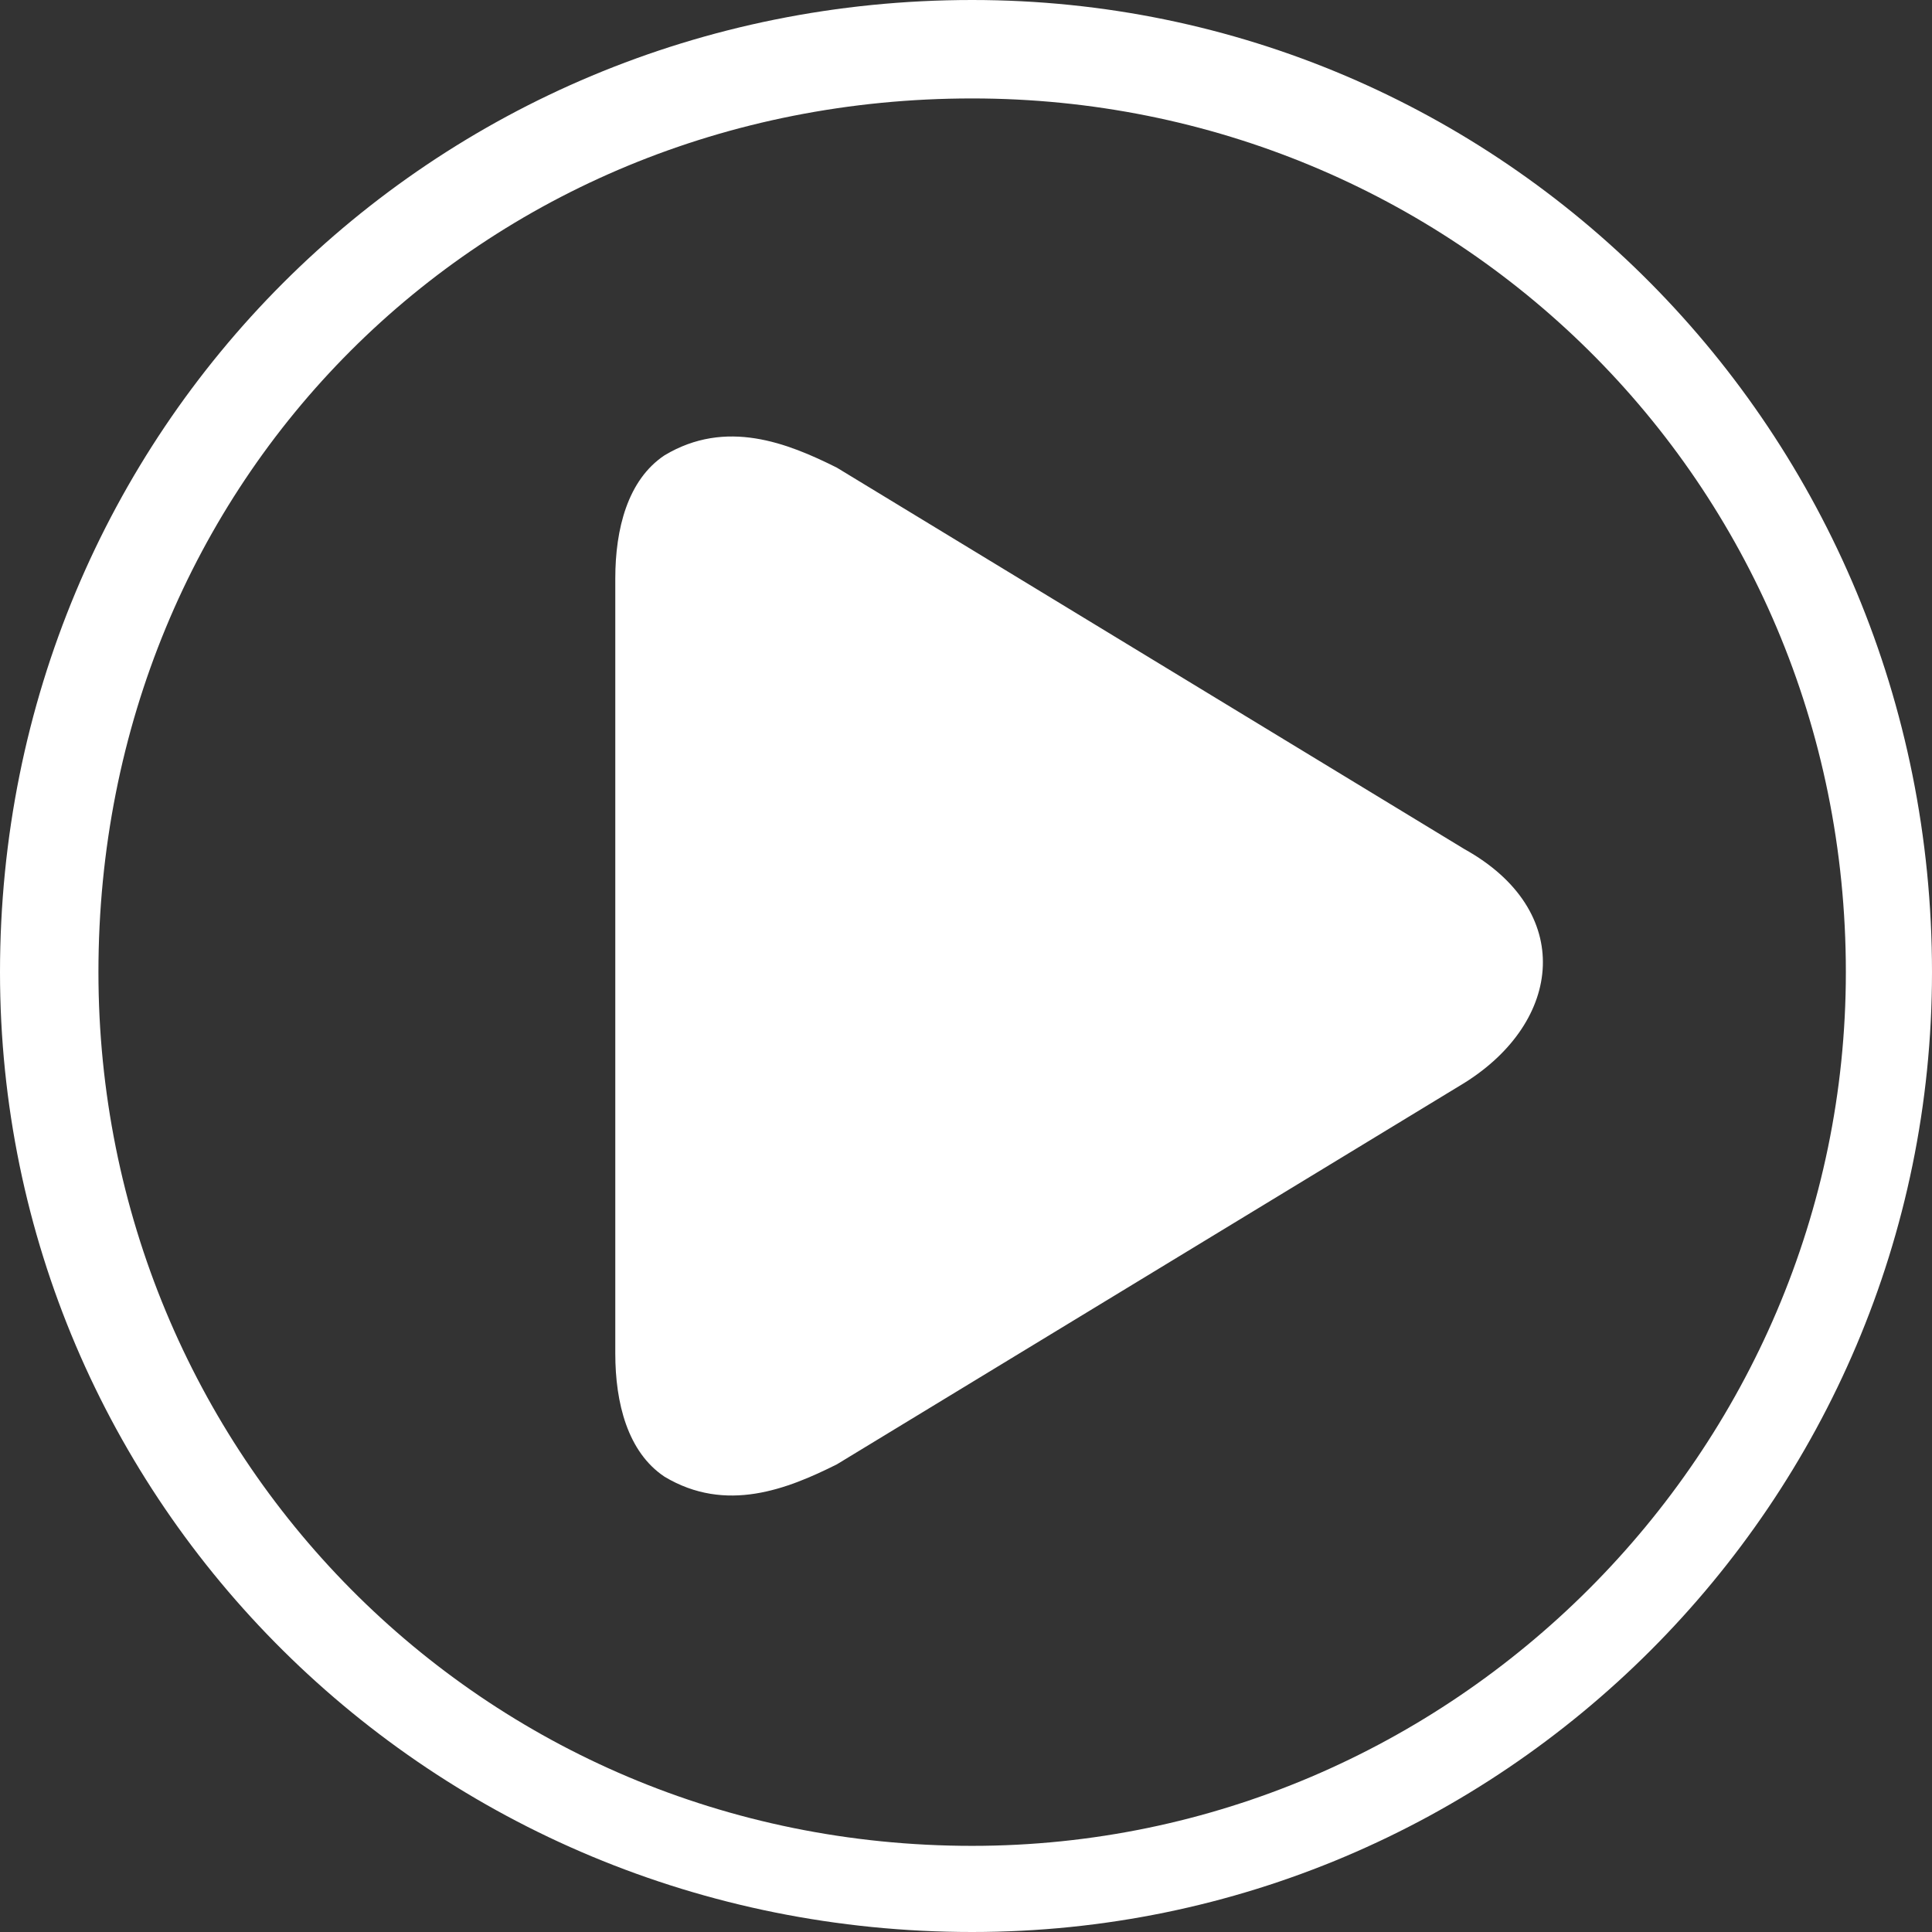 <svg xmlns="http://www.w3.org/2000/svg" xmlns:xlink="http://www.w3.org/1999/xlink" fill="none" version="1.1" width="80" height="80" viewBox="0 0 80 80"><rect x="0" y="0" width="80" height="80" fill="#333333" stroke="none"/><g><path d="M40.255,0C17.834,0,0,17.834,0,40.255C0,62.166,17.834,80,40.255,80C62.166,80,80,62.166,80,40.255C80,17.834,62.166,0,40.255,0ZM40.255,4.076C60.127,4.076,76.433,19.873,76.433,40.255C76.433,60.127,60.127,76.433,40.255,76.433C19.873,76.433,4.076,60.127,4.076,40.255C4.076,19.873,19.873,4.076,40.255,4.076ZM34.65,19.363L60.637,35.159C65.223,37.707,64.713,42.293,60.637,44.841L34.65,60.637C32.611,61.656,30.064,62.675,27.516,61.147C25.987,60.127,25.478,58.089,25.478,56.051L25.478,23.949C25.478,21.911,25.987,19.873,27.516,18.854C30.064,17.325,32.611,18.344,34.65,19.363Z" fill="#FFFFFF" fill-opacity="1"/></g></svg>